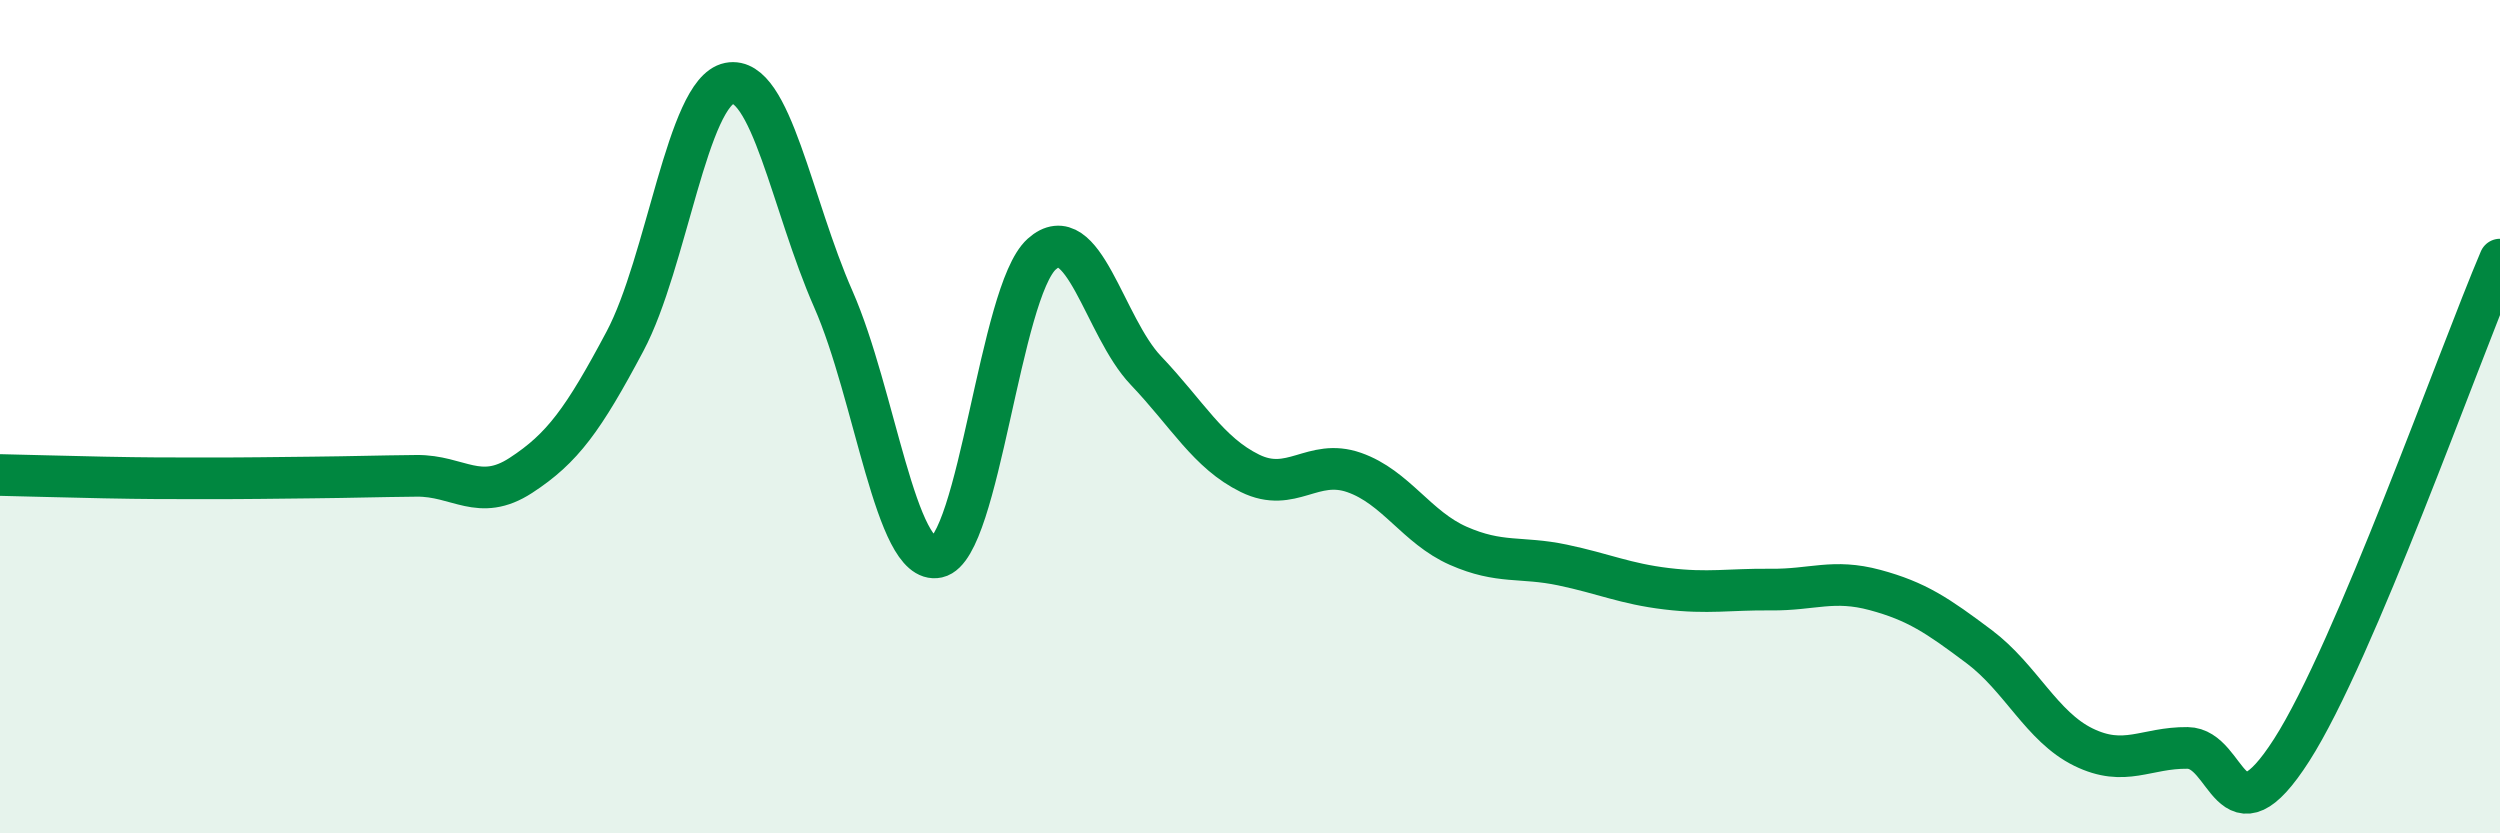 
    <svg width="60" height="20" viewBox="0 0 60 20" xmlns="http://www.w3.org/2000/svg">
      <path
        d="M 0,11.4 C 0.5,11.41 1.5,11.44 2.5,11.46 C 3.5,11.48 4,11.48 5,11.48 C 6,11.48 6.5,11.47 7.5,11.46 C 8.5,11.45 9,11.43 10,11.42 C 11,11.41 11.5,12.06 12.5,11.41 C 13.5,10.76 14,10.07 15,8.19 C 16,6.31 16.5,2.2 17.5,2 C 18.5,1.8 19,4.91 20,7.18 C 21,9.45 21.5,13.59 22.5,13.37 C 23.5,13.15 24,7 25,6.1 C 26,5.2 26.5,7.84 27.5,8.89 C 28.5,9.94 29,10.87 30,11.36 C 31,11.85 31.5,10.99 32.5,11.34 C 33.5,11.69 34,12.66 35,13.1 C 36,13.54 36.5,13.35 37.5,13.56 C 38.5,13.77 39,14.01 40,14.13 C 41,14.25 41.5,14.14 42.5,14.15 C 43.5,14.16 44,13.89 45,14.16 C 46,14.43 46.5,14.77 47.5,15.52 C 48.5,16.27 49,17.44 50,17.93 C 51,18.42 51.5,17.94 52.5,17.95 C 53.5,17.96 53.5,20.34 55,18 C 56.5,15.66 59,8.58 60,6.23L60 20L0 20Z"
        fill="#008740"
        opacity="0.1"
        stroke-linecap="round"
        stroke-linejoin="round"
      />
      <path
        d="M 0,11.4 C 0.5,11.41 1.5,11.44 2.5,11.46 C 3.5,11.48 4,11.48 5,11.48 C 6,11.48 6.5,11.47 7.5,11.46 C 8.5,11.45 9,11.43 10,11.42 C 11,11.41 11.5,12.06 12.5,11.41 C 13.5,10.76 14,10.07 15,8.19 C 16,6.31 16.5,2.2 17.5,2 C 18.5,1.8 19,4.91 20,7.18 C 21,9.45 21.5,13.59 22.5,13.37 C 23.5,13.15 24,7 25,6.1 C 26,5.2 26.5,7.84 27.5,8.89 C 28.5,9.94 29,10.87 30,11.36 C 31,11.85 31.5,10.99 32.5,11.34 C 33.5,11.69 34,12.66 35,13.1 C 36,13.54 36.5,13.35 37.5,13.56 C 38.5,13.77 39,14.01 40,14.13 C 41,14.25 41.5,14.14 42.5,14.15 C 43.5,14.16 44,13.89 45,14.16 C 46,14.43 46.5,14.77 47.5,15.52 C 48.5,16.27 49,17.44 50,17.93 C 51,18.42 51.5,17.94 52.5,17.95 C 53.5,17.96 53.5,20.34 55,18 C 56.5,15.66 59,8.58 60,6.23"
        stroke="#008740"
        stroke-width="1"
        fill="none"
        stroke-linecap="round"
        stroke-linejoin="round"
      />
    </svg>
  